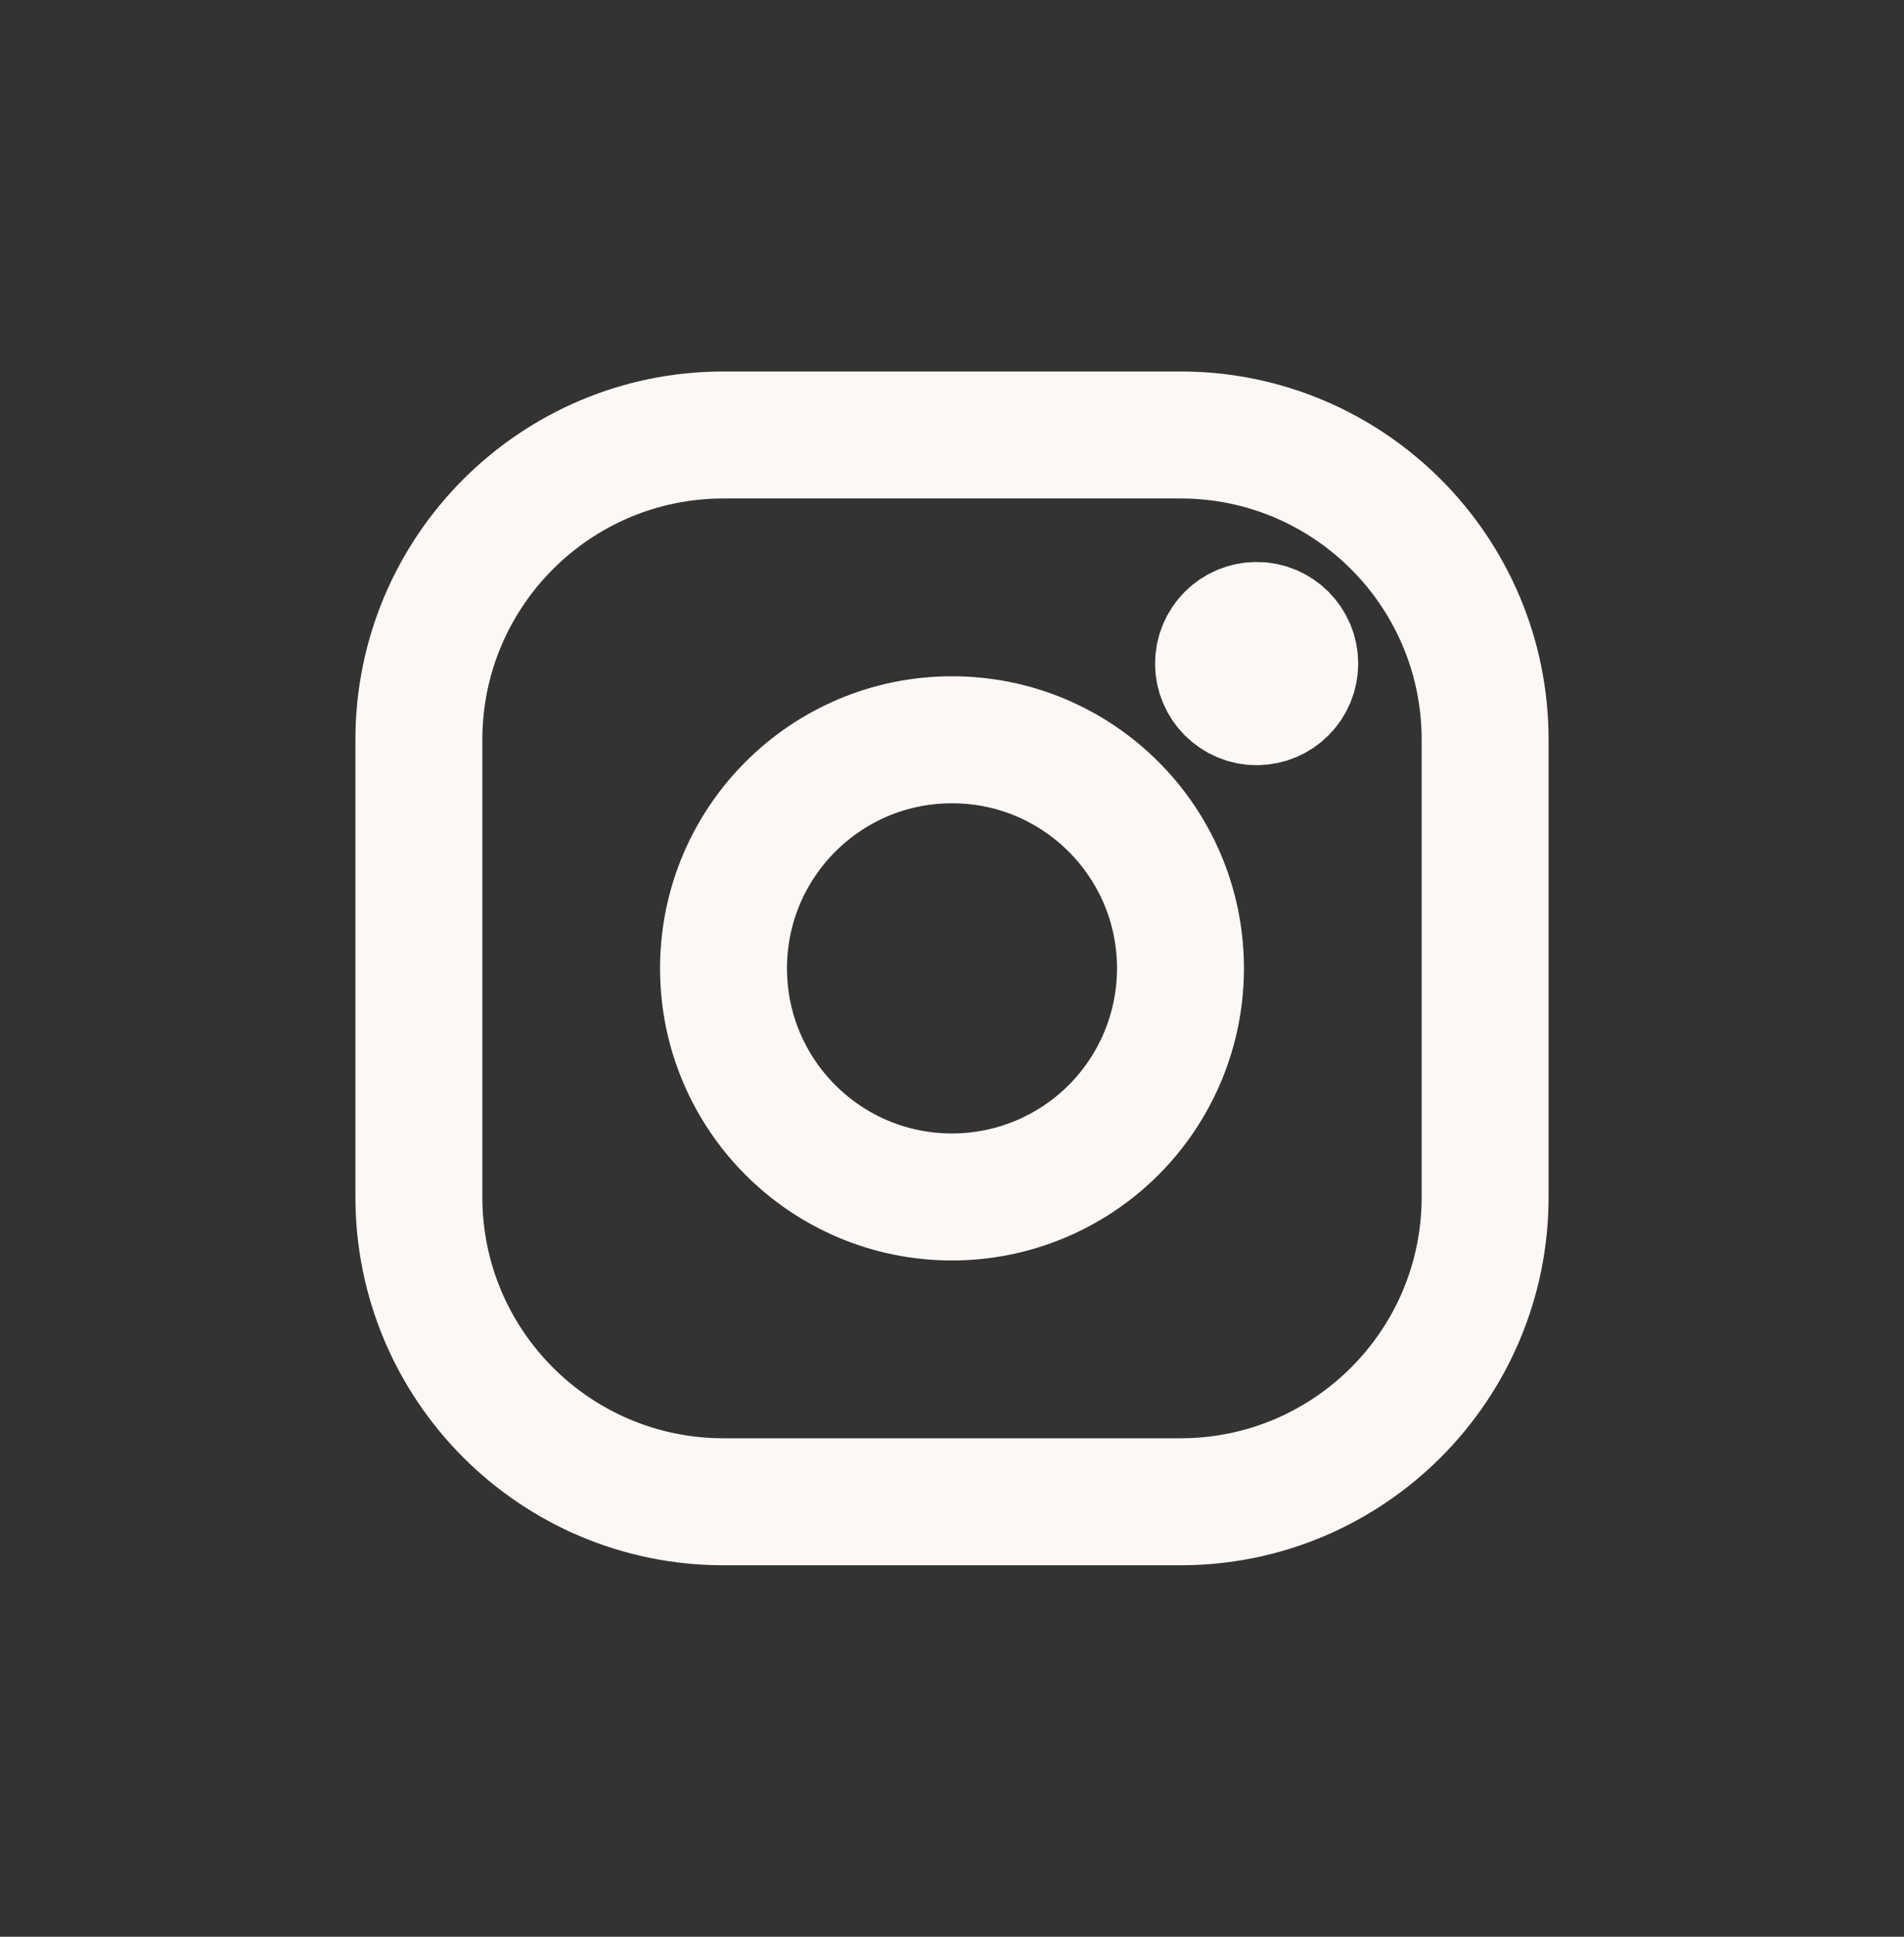 <svg width="60" height="61" viewBox="0 0 60 61" fill="none" xmlns="http://www.w3.org/2000/svg">
<rect x="0" y="0" width="60" height="61" fill="#333333" stroke="none"/>
<path fill-rule="evenodd" clip-rule="evenodd" d="M37.2 13.7H22.8C17.498 13.7 13.2 17.998 13.2 23.3V37.7C13.2 43.002 17.498 47.3 22.8 47.3H37.2C42.502 47.3 46.8 43.002 46.8 37.7V23.3C46.8 17.998 42.502 13.7 37.2 13.7Z" stroke="#FDF8F5" stroke-width="4" stroke-linecap="round" stroke-linejoin="round"/>
<path fill-rule="evenodd" clip-rule="evenodd" d="M30 37.7C26.023 37.7 22.8 34.477 22.8 30.5C22.8 26.523 26.023 23.3 30 23.3C33.977 23.3 37.2 26.523 37.2 30.5C37.2 32.409 36.441 34.241 35.091 35.591C33.741 36.941 31.909 37.7 30 37.7Z" stroke="#FDF8F5" stroke-width="4" stroke-linecap="round" stroke-linejoin="round"/>
<path d="M39.6 18.5C38.275 18.5 37.2 19.575 37.2 20.9C37.2 22.226 38.275 23.3 39.6 23.3C40.925 23.3 42 22.226 42 20.9C42 19.575 40.925 18.5 39.6 18.5Z" fill="#FDF8F5"/>
<path d="M39.6 19.7C38.937 19.7 38.4 20.237 38.4 20.9C38.4 21.563 38.937 22.1 39.6 22.1C40.263 22.1 40.8 21.563 40.8 20.9C40.8 20.237 40.263 19.7 39.6 19.7Z" stroke="#FDF8F5" stroke-width="4" stroke-linecap="round"/>
</svg>
